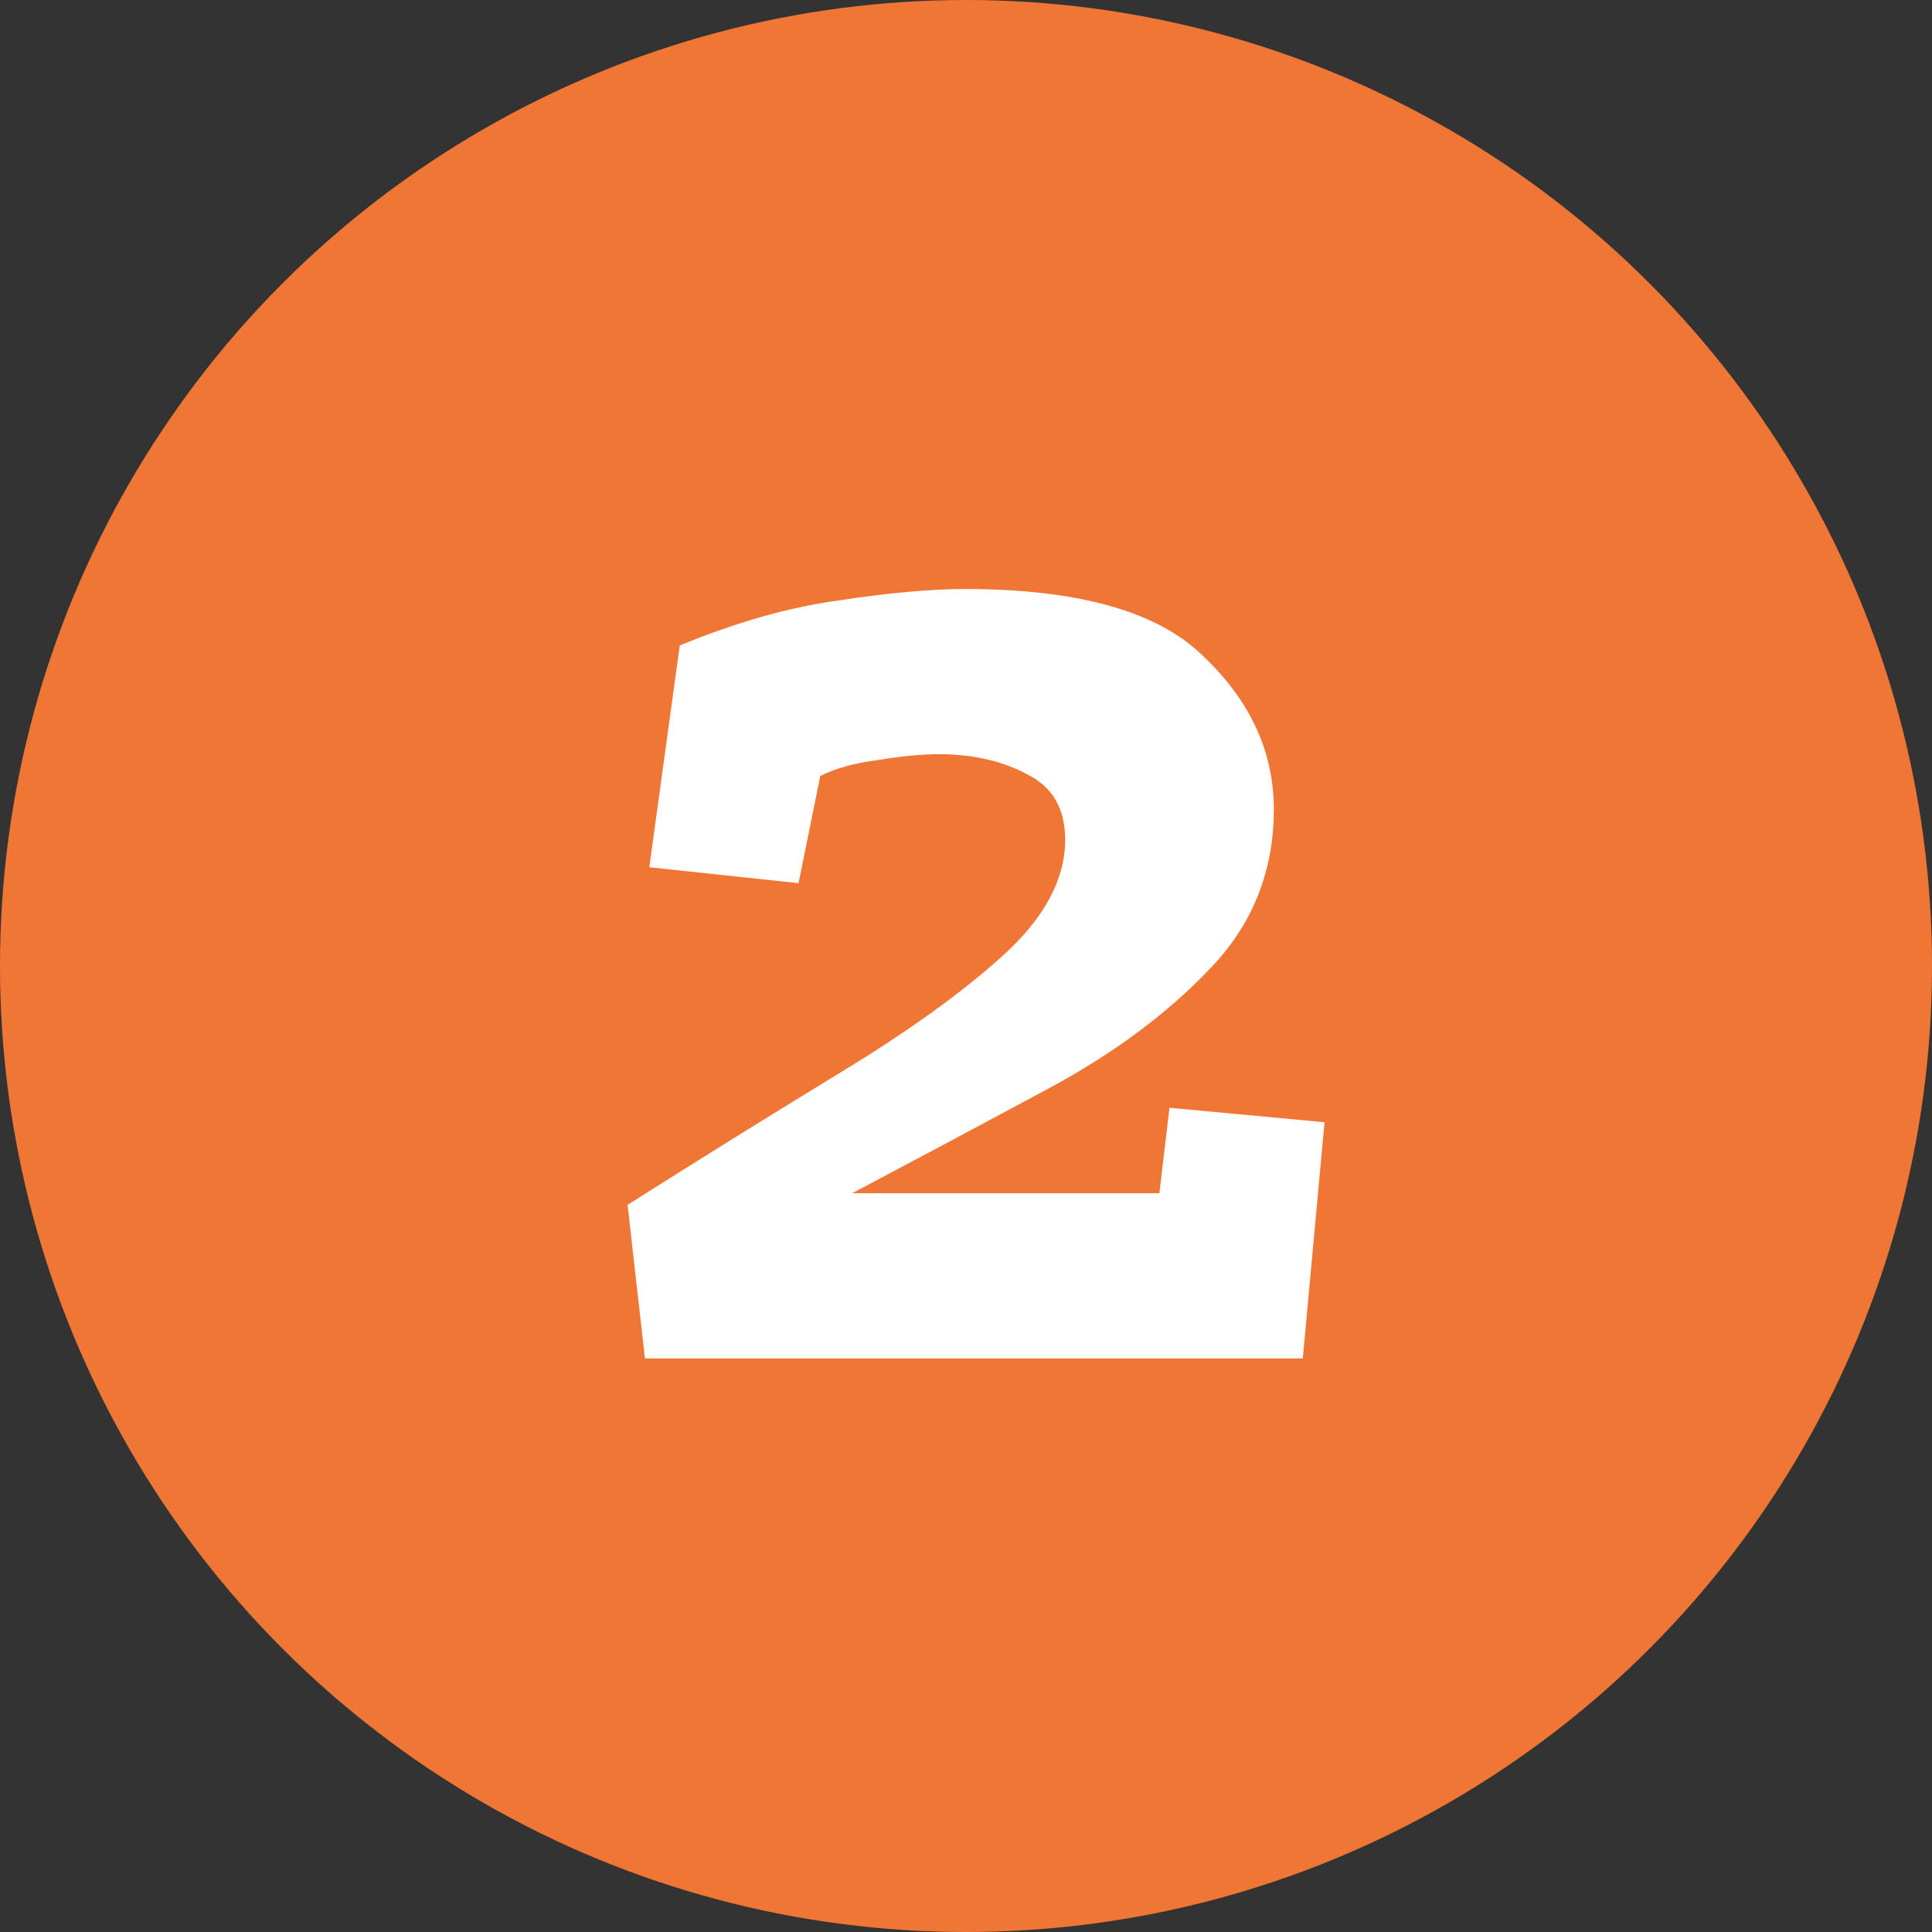<svg width="64" height="64" viewBox="0 0 64 64" fill="none" xmlns="http://www.w3.org/2000/svg">
<rect x="0" y="0" width="64" height="64" fill="#333333" stroke="none"/>
<circle cx="32" cy="32" r="32" fill="#F07635"/>
<path d="M22.517 21.384C24.373 20.616 26.117 20.12 27.749 19.896C29.413 19.64 30.821 19.512 31.973 19.512C35.749 19.512 38.389 20.264 39.893 21.768C41.429 23.24 42.197 24.92 42.197 26.808C42.197 28.888 41.477 30.664 40.037 32.136C38.629 33.608 36.853 34.92 34.709 36.072C32.565 37.224 30.405 38.376 28.229 39.528H38.405L38.741 36.696L43.877 37.176L43.157 45H21.365L20.789 39.912C23.317 38.312 25.685 36.84 27.893 35.496C30.101 34.152 31.877 32.872 33.221 31.656C34.597 30.408 35.285 29.128 35.285 27.816C35.285 26.792 34.869 26.072 34.037 25.656C33.205 25.208 32.229 24.984 31.109 24.984C30.533 24.984 29.861 25.048 29.093 25.176C28.325 25.272 27.685 25.448 27.173 25.704L26.453 29.256L21.509 28.728L22.517 21.384Z" fill="white"/>
</svg>
